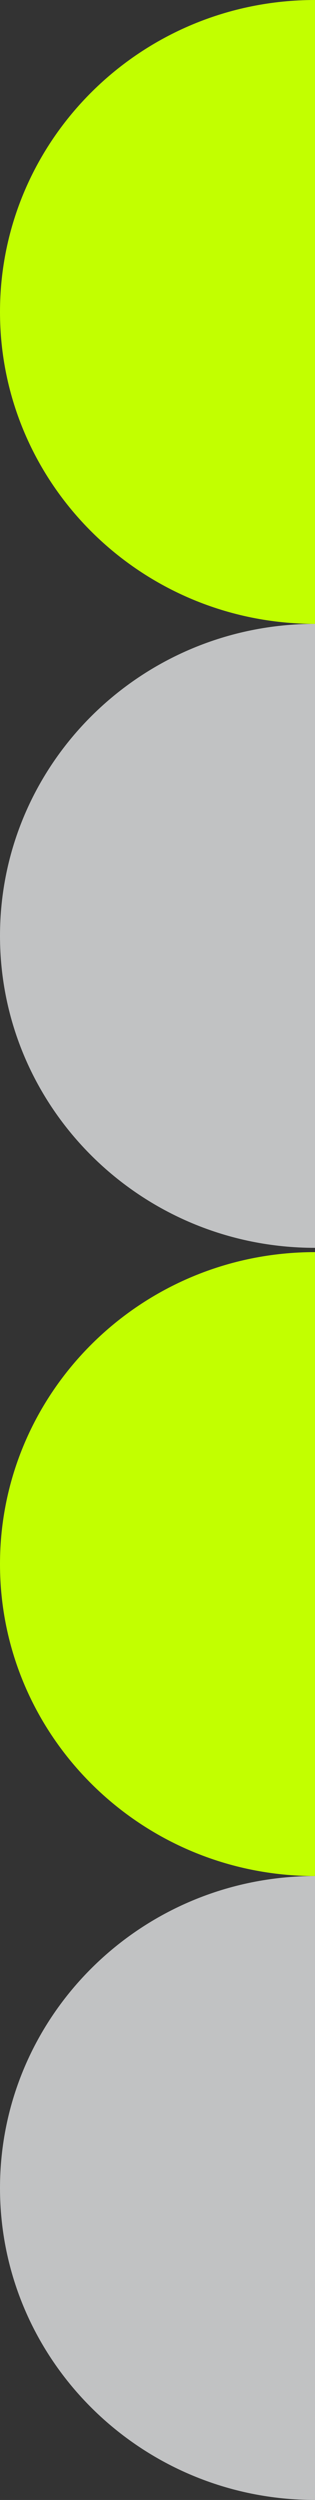 <?xml version="1.0" encoding="UTF-8"?>
<svg id="_レイヤー_2" data-name="レイヤー 2" xmlns="http://www.w3.org/2000/svg" viewBox="0 0 256.53 2035.39">
  <rect x="0" y="0" width="256.53" height="2035.39" fill="#333333" stroke="none"/>
  <defs>
    <style>
      .cls-1 {
        fill: #c1c2c3;
      }

      .cls-2 {
        fill: #c2ff00;
      }
    </style>
  </defs>
  <g id="_レイヤー_3" data-name="レイヤー 3">
    <g>
      <path class="cls-2" d="M256.53,1019.43v507.98C114.92,1527.41,0,1413.71,0,1273.45s114.92-254.02,256.53-254.02Z"/>
      <path class="cls-1" d="M256.53,1527.41v507.98C114.92,2035.39,0,1921.69,0,1781.43s114.92-254.02,256.53-254.02Z"/>
      <path class="cls-2" d="M256.53,0v507.94C114.92,507.94,0,394.21,0,253.96S114.92,0,256.53,0Z"/>
      <path class="cls-1" d="M256.53,507.94v508.01C114.92,1015.96,0,902.25,0,761.93s114.92-253.99,256.53-253.99Z"/>
    </g>
  </g>
</svg>